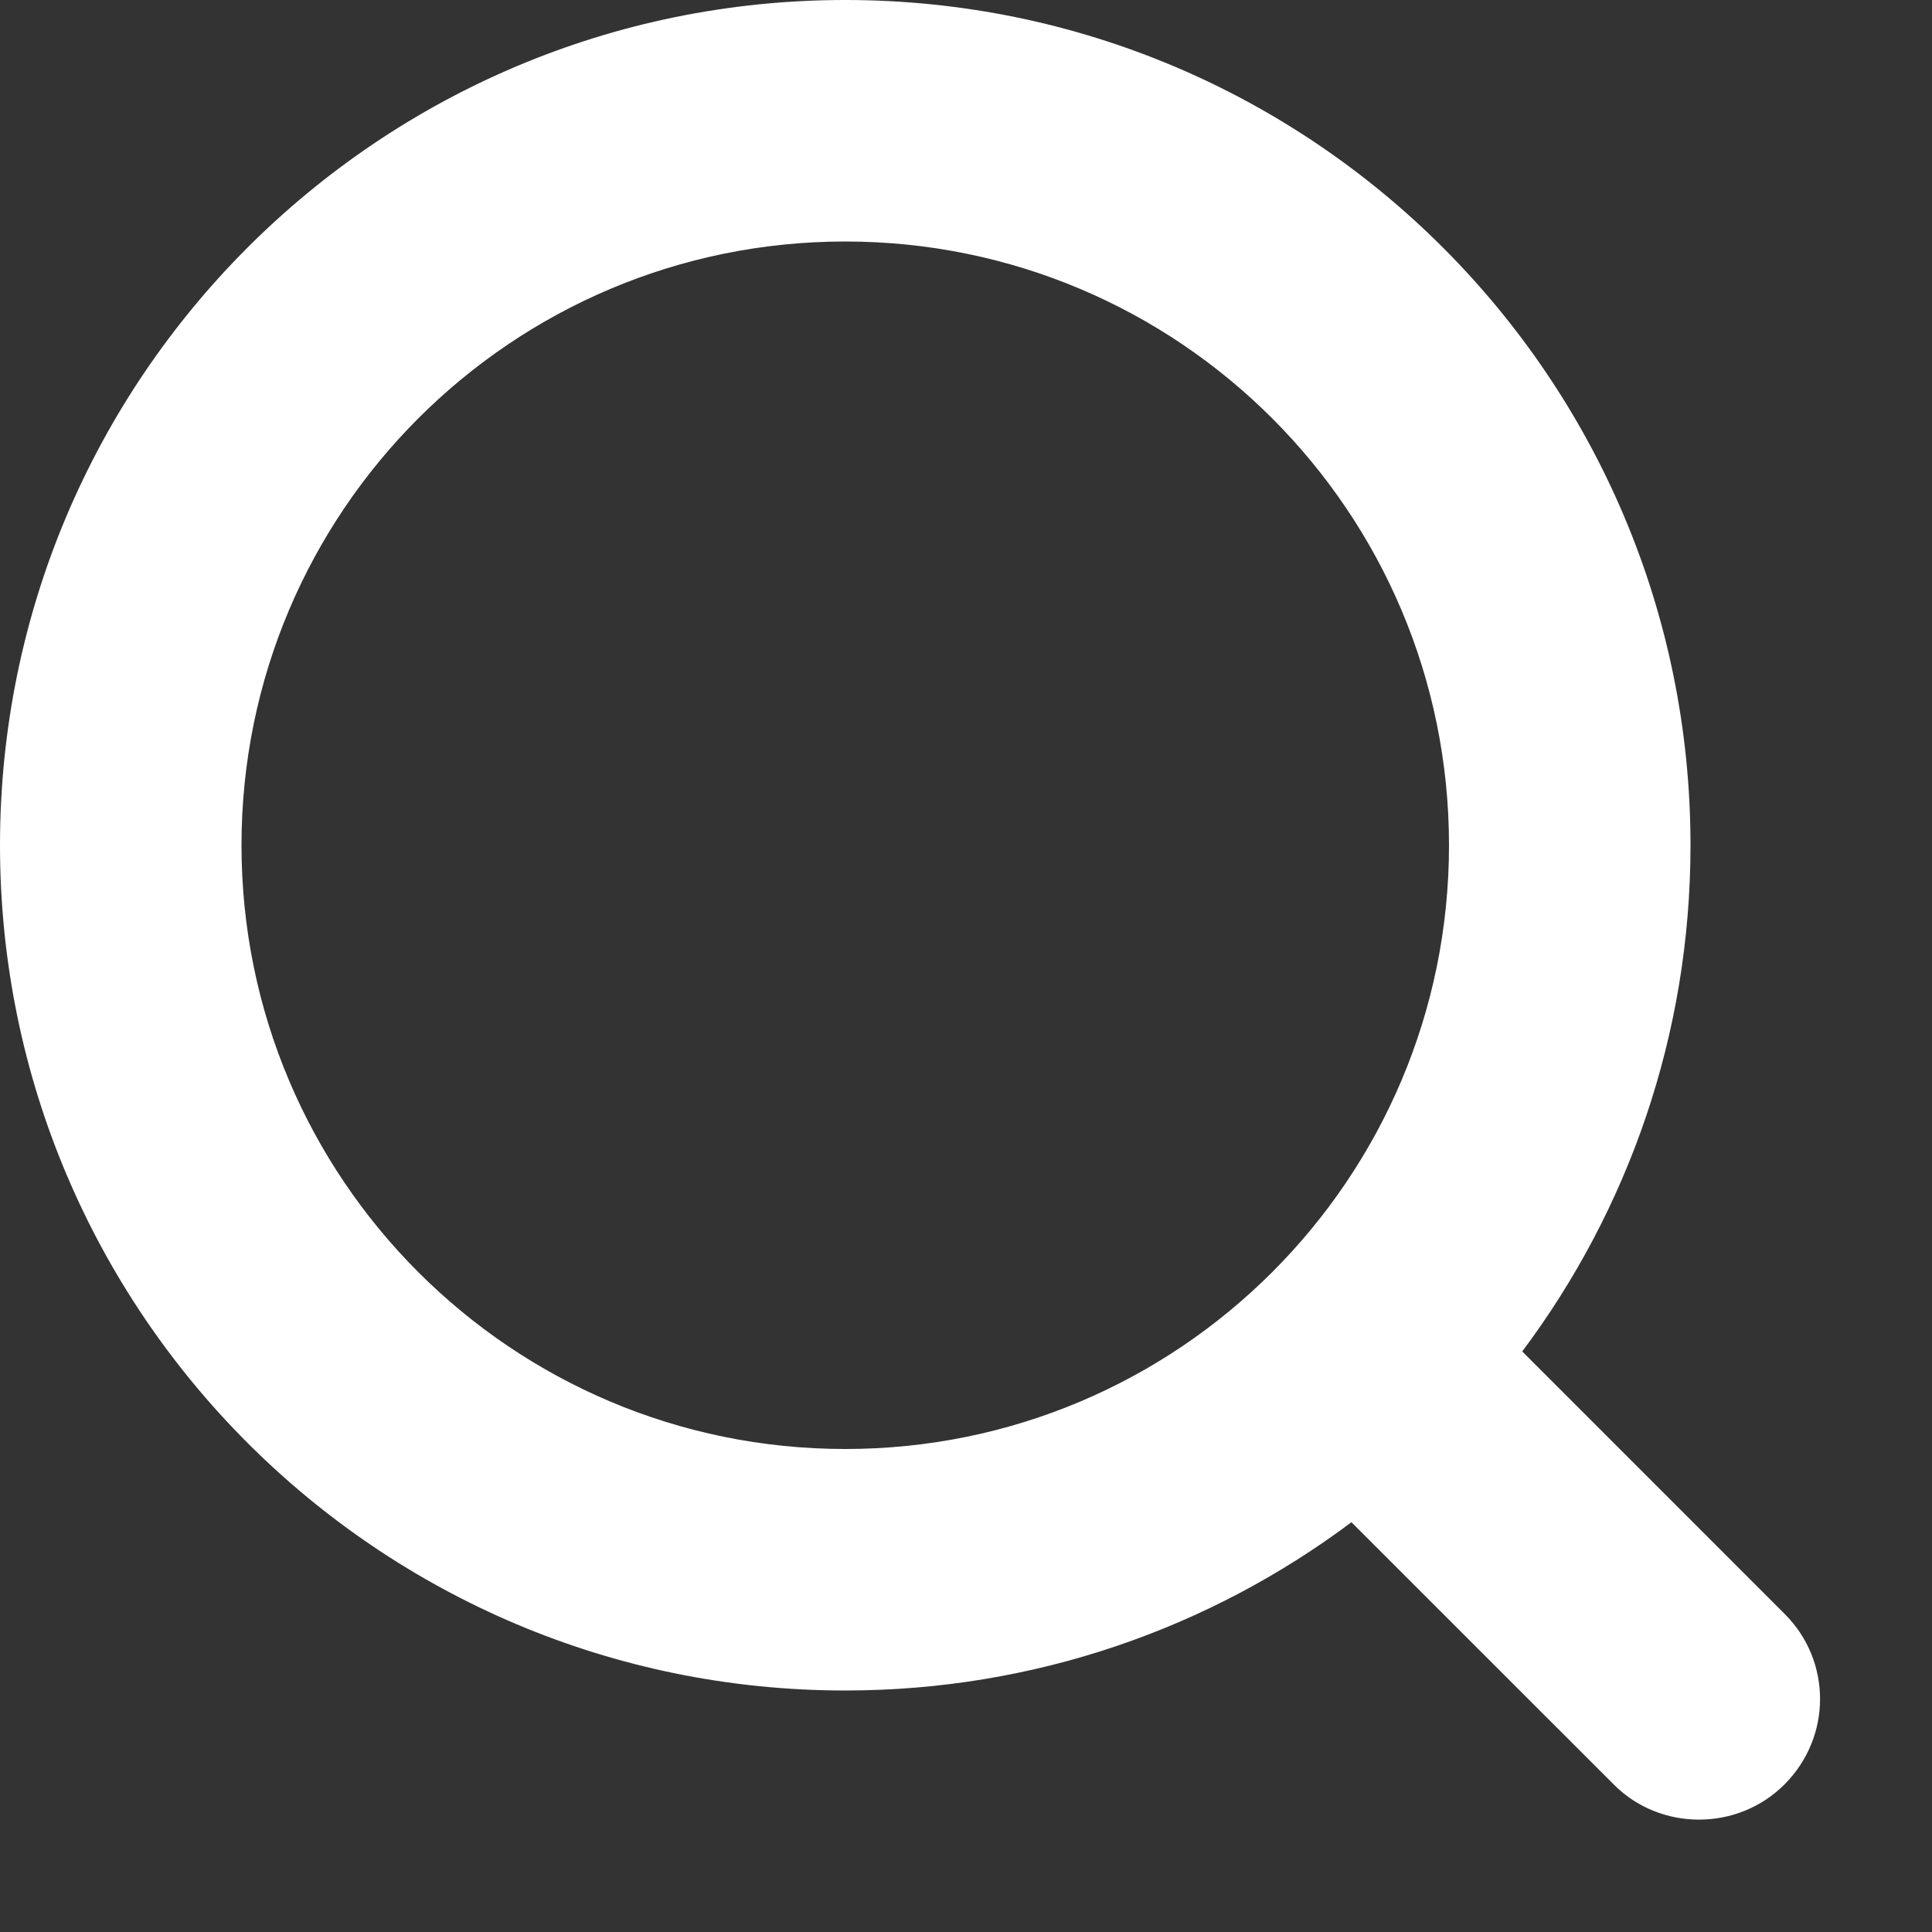 <svg width="30" height="30" viewBox="0 0 30 30" fill="none" xmlns="http://www.w3.org/2000/svg">
<rect x="0" y="0" width="30" height="30" fill="#333333" stroke="none"/>
<path d="M20.985 23.637C18.794 25.278 16.073 26.25 13.125 26.25C5.876 26.25 0 20.374 0 13.125C0 5.876 5.876 0 13.125 0C20.374 0 26.25 5.876 26.25 13.125C26.25 16.073 25.278 18.794 23.637 20.985L27.715 25.064C28.444 25.792 28.446 26.972 27.709 27.709C26.977 28.441 25.779 28.431 25.064 27.715L20.985 23.637V23.637ZM13.125 22.5C18.303 22.5 22.5 18.303 22.5 13.125C22.5 7.947 18.303 3.75 13.125 3.75C7.947 3.75 3.75 7.947 3.75 13.125C3.75 18.303 7.947 22.5 13.125 22.5Z" fill="white"/>
</svg>
